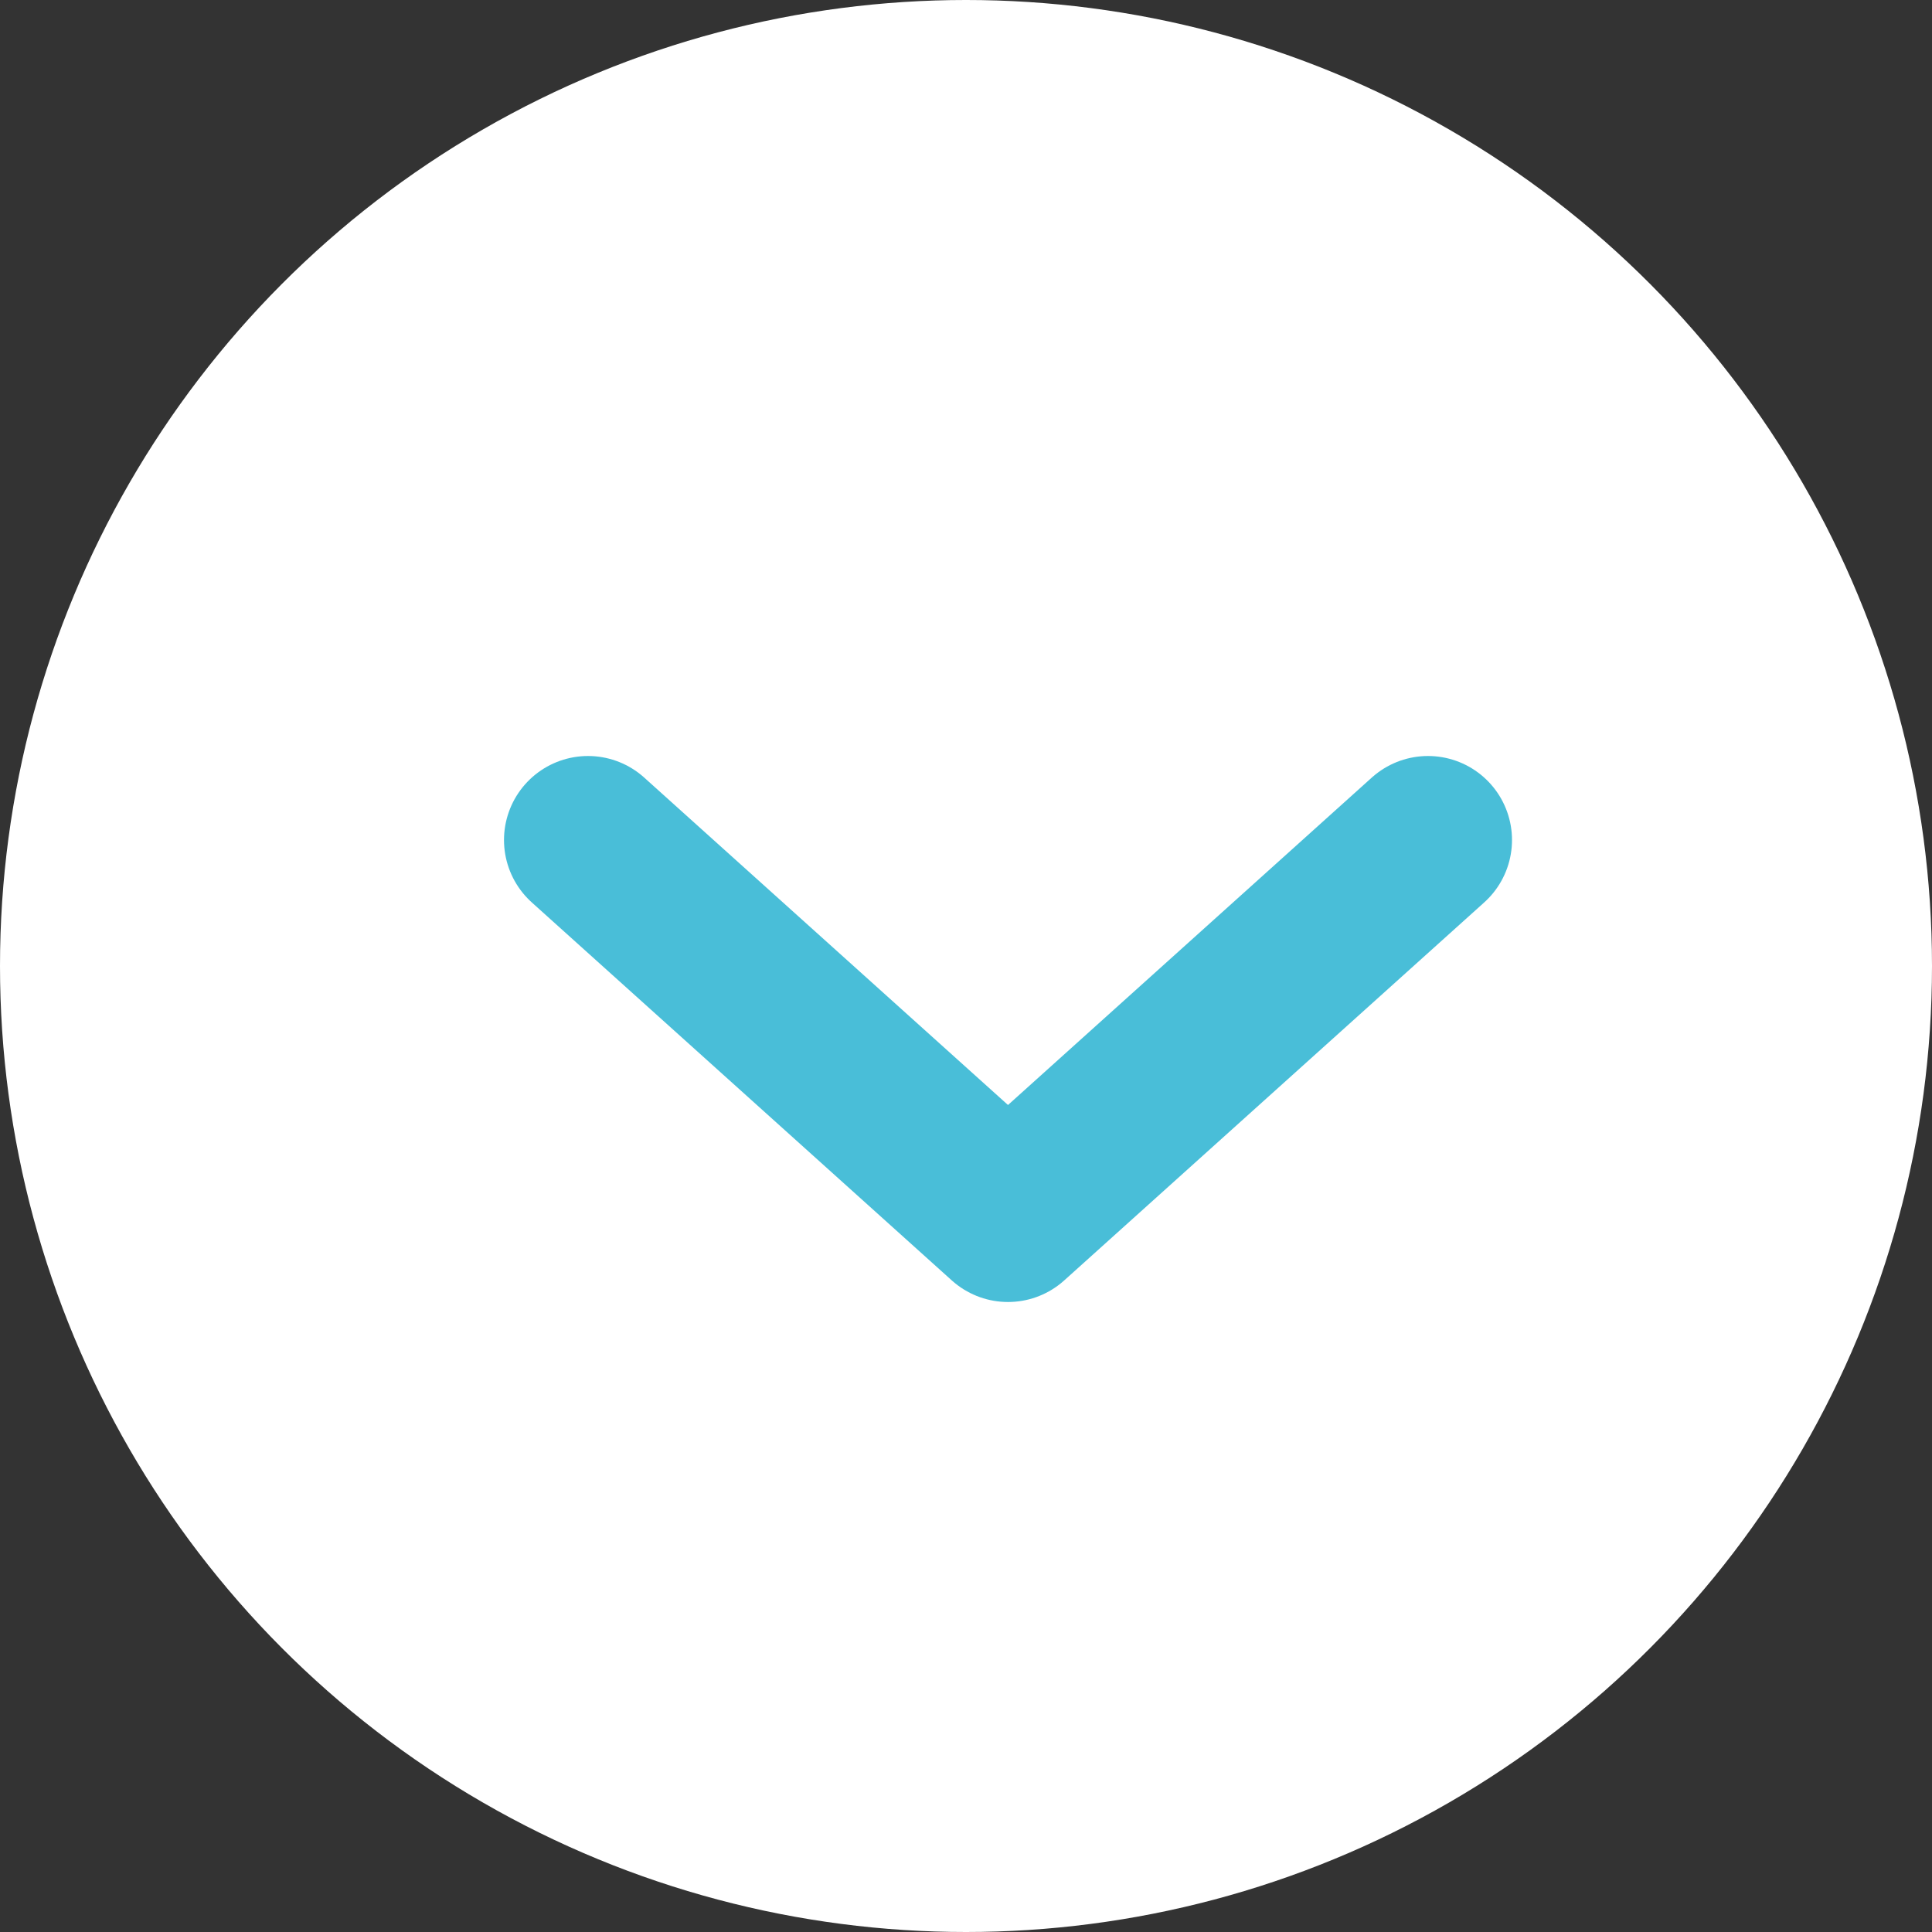<svg width="23" height="23" viewBox="0 0 23 23" fill="none" xmlns="http://www.w3.org/2000/svg">
<rect x="0" y="0" width="23" height="23" fill="#333333" stroke="none"/>
<circle cx="11.5" cy="11.5" r="11.5" fill="white"/>
<path d="M7 10L12 14.5L17 10" stroke="#49BED8" stroke-width="2" stroke-linecap="round" stroke-linejoin="round"/>
</svg>

